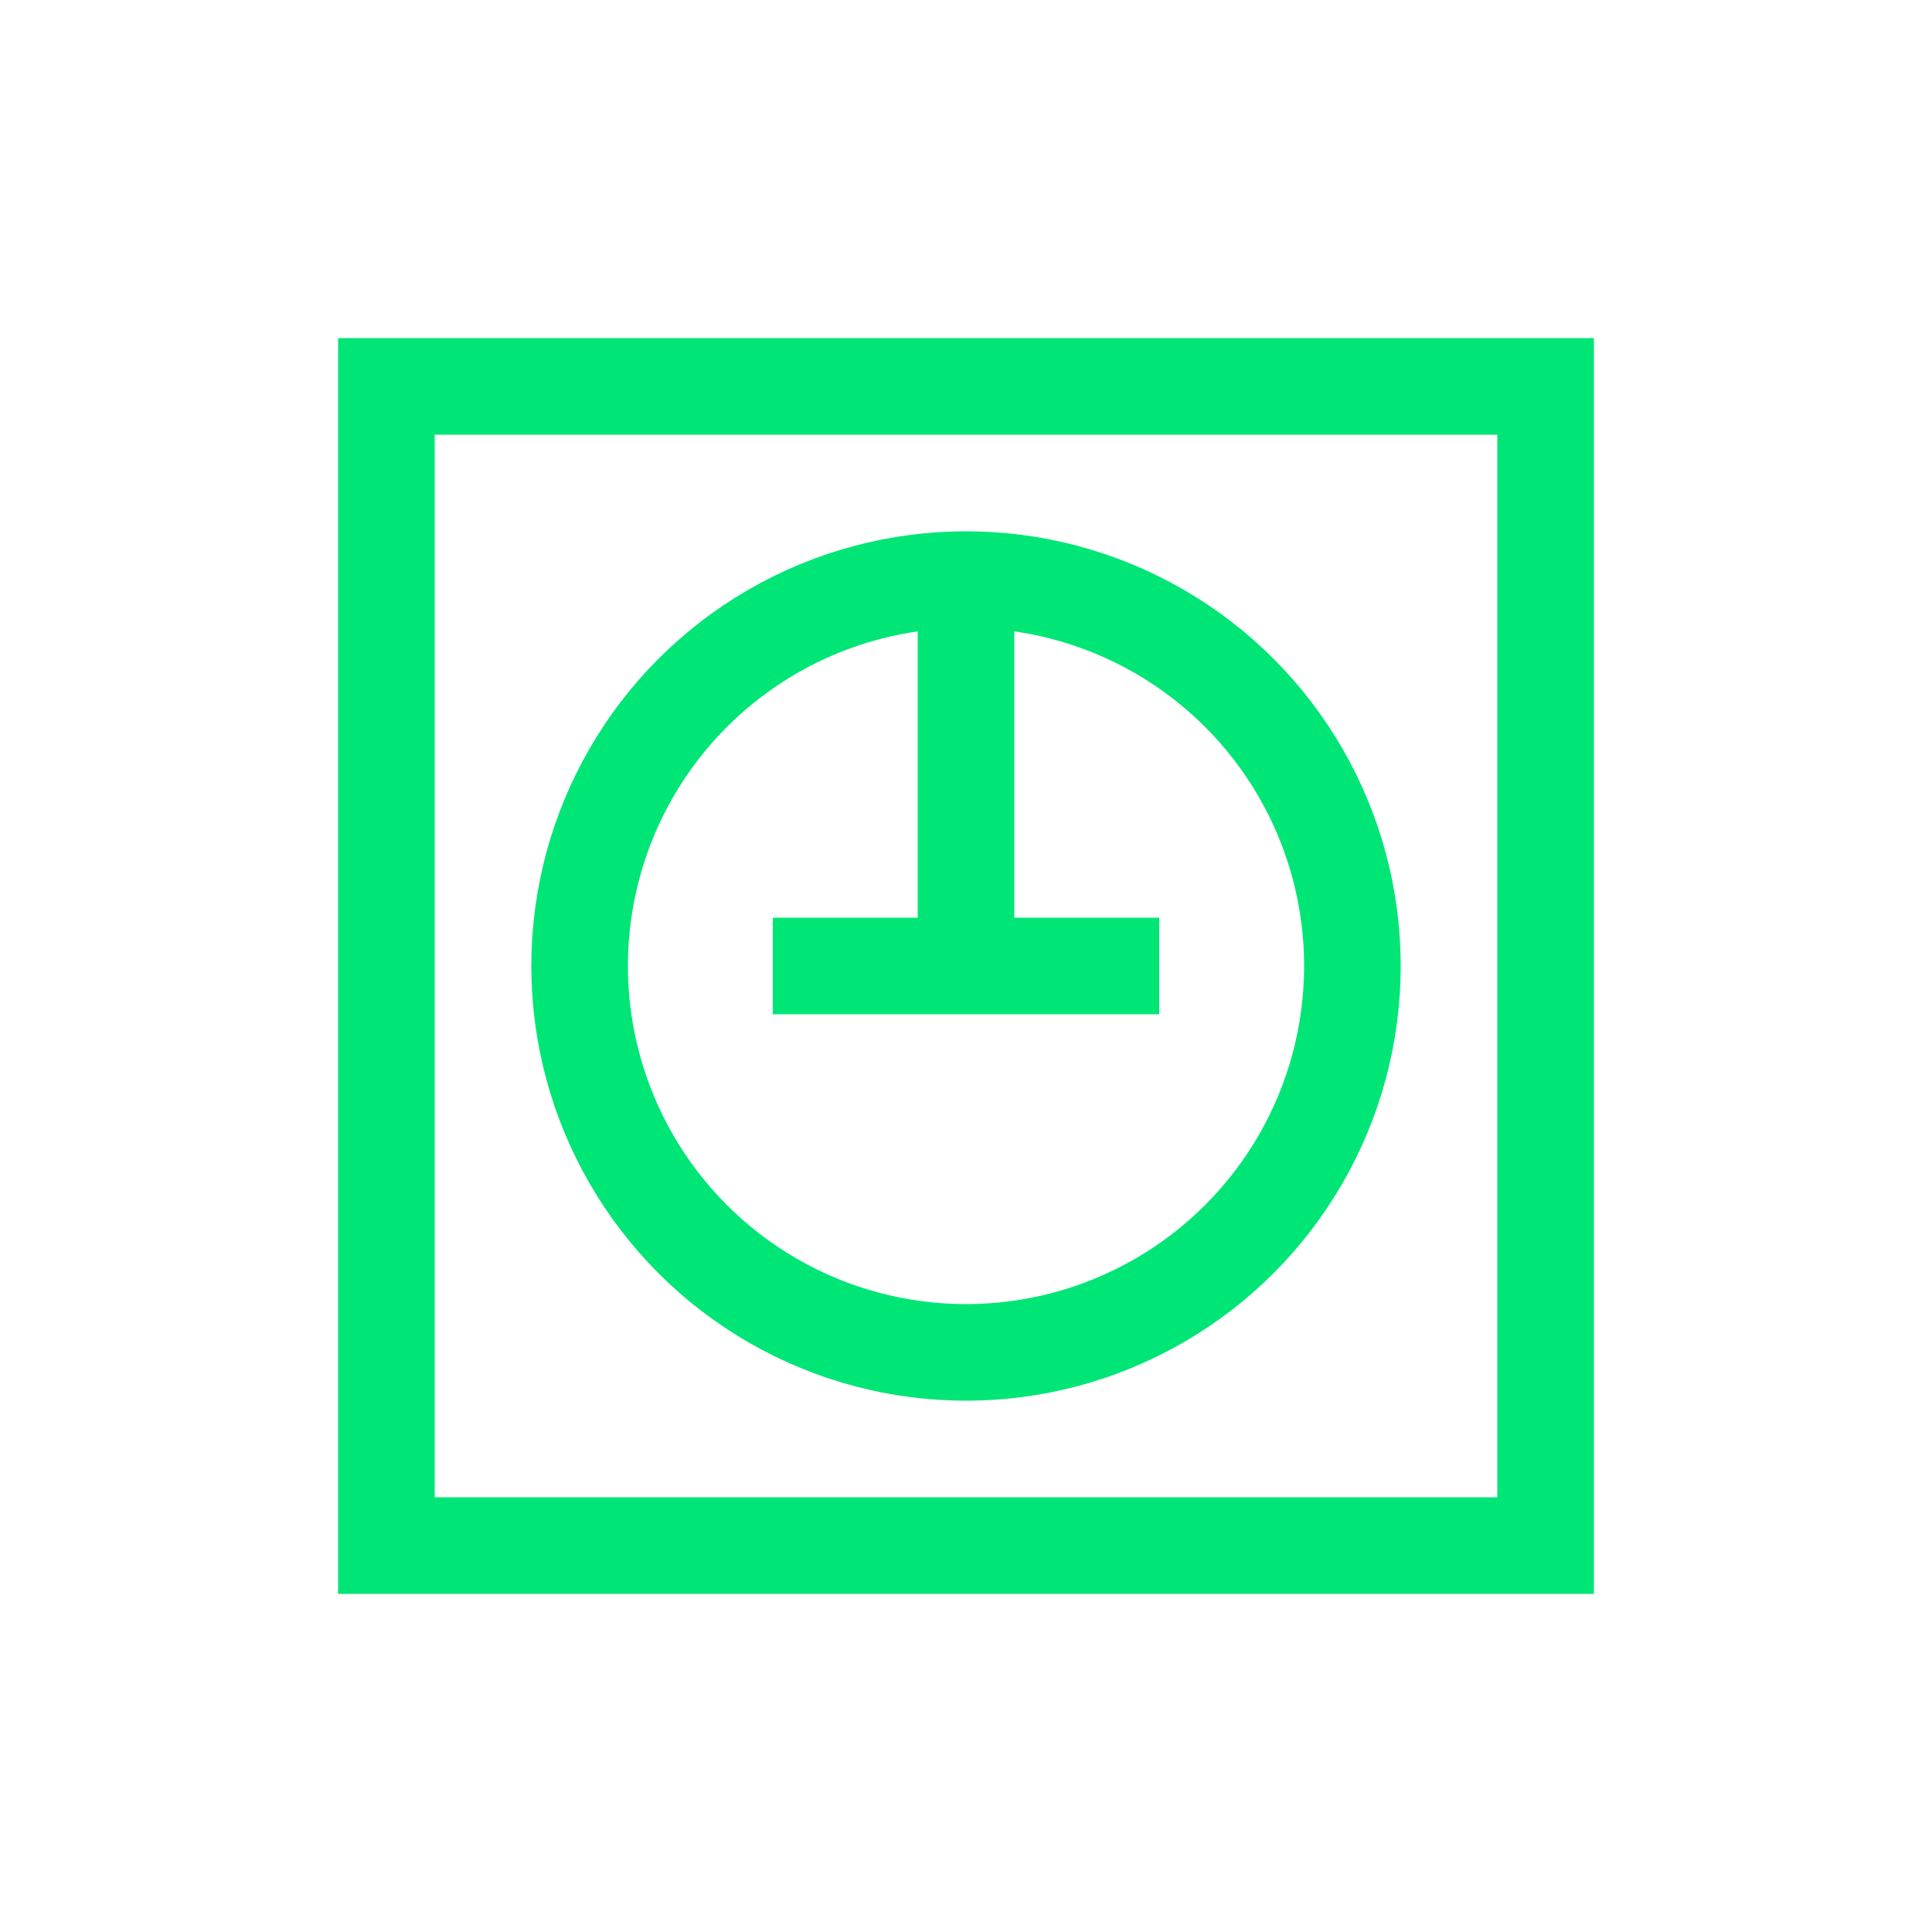 <svg xmlns="http://www.w3.org/2000/svg" width="40" height="40" viewBox="0 0 40 40"><rect x="8" y="8" width="24" height="24" fill="none" stroke="#00E676" stroke-width="2"></rect><circle cx="20" cy="20" r="8" fill="none" stroke="#00E676" stroke-width="2"></circle><line x1="20" y1="12" x2="20" y2="20" stroke="#00E676" stroke-width="2"></line><line x1="16" y1="20" x2="24" y2="20" stroke="#00E676" stroke-width="2"></line></svg>